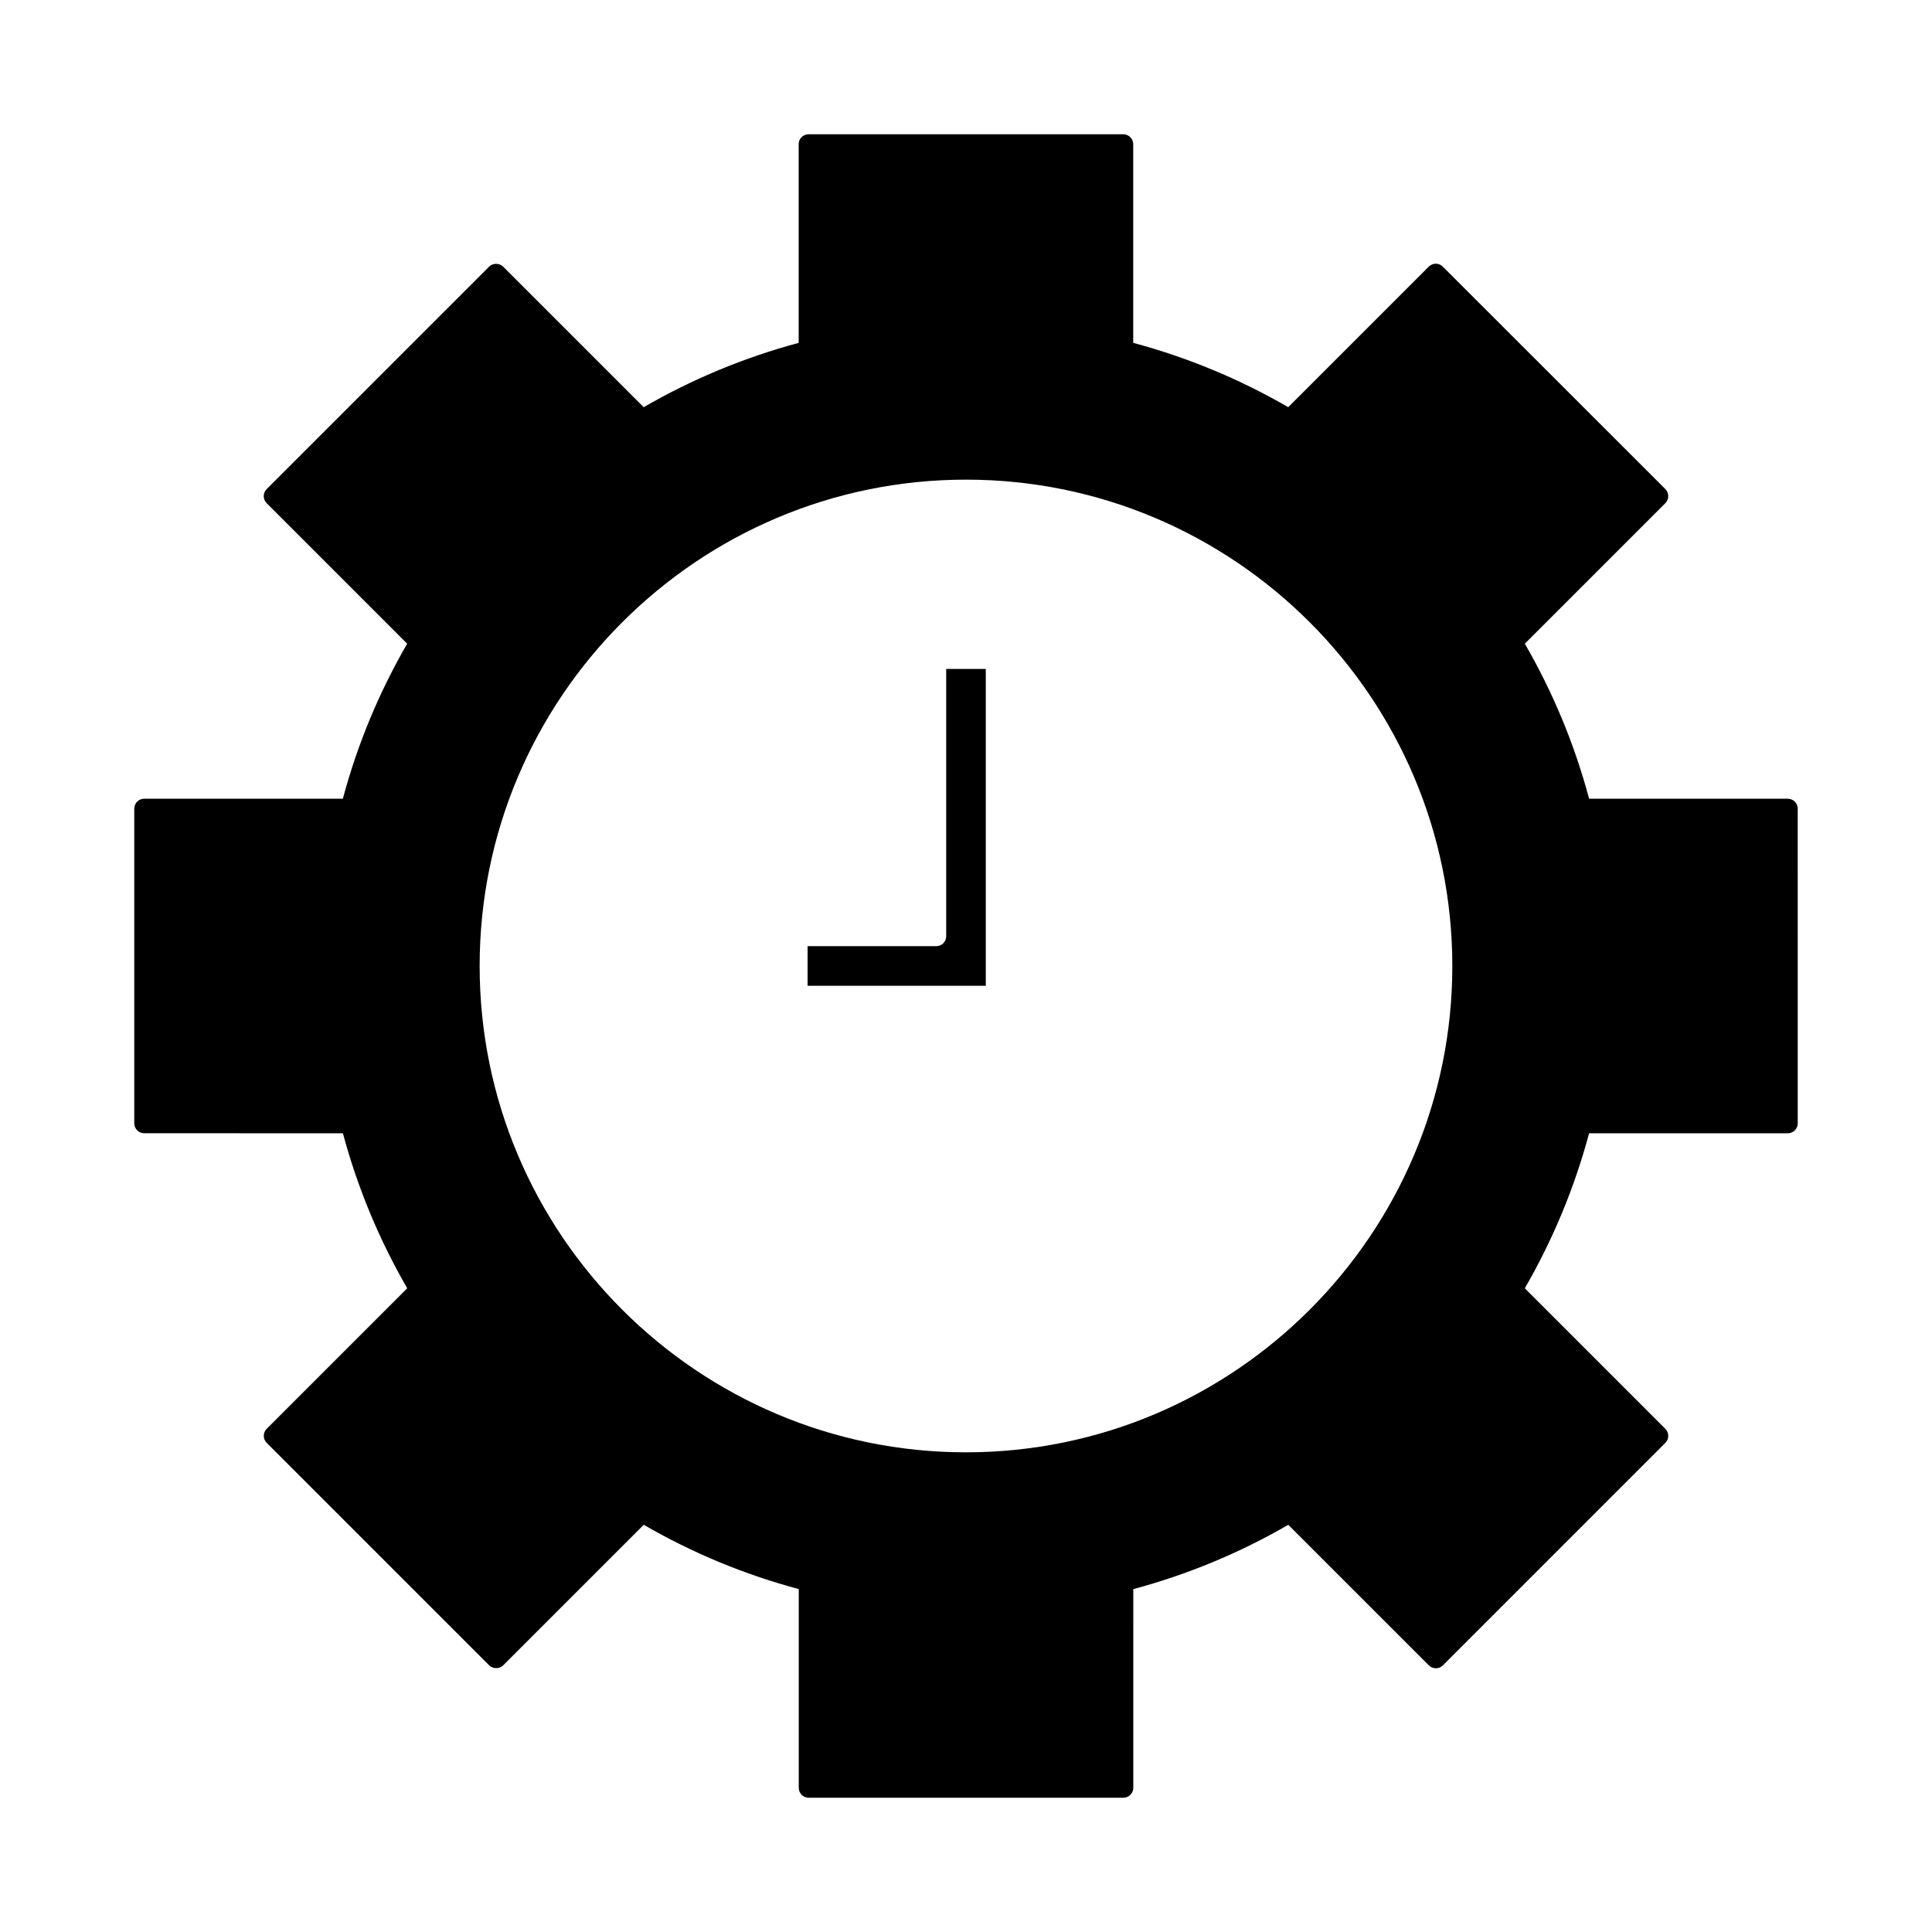 <?xml version="1.0" encoding="UTF-8"?>
<!-- Uploaded to: ICON Repo, www.svgrepo.com, Generator: ICON Repo Mixer Tools -->
<svg fill="#000000" width="800px" height="800px" version="1.1" viewBox="144 144 512 512" xmlns="http://www.w3.org/2000/svg">
 <g>
  <path d="m394.75 392.12c0 1.449-1.176 2.625-2.625 2.625h-34.109v10.496h47.23v-83.969h-10.496z"/>
  <path d="m617.79 355.67h-52.66c-3.848-14.375-9.566-28.184-17.039-41.086l37.25-37.25c0.5-0.492 0.766-1.16 0.766-1.859 0-0.699-0.277-1.363-0.766-1.859l-58.984-58.961c-1.023-1.023-2.688-1.023-3.711 0l-37.25 37.25c-12.906-7.461-26.703-13.188-41.082-17.047v-52.652c0-1.449-1.18-2.625-2.625-2.625h-83.41c-1.449 0-2.625 1.176-2.625 2.625v52.66c-14.363 3.852-28.16 9.578-41.07 17.047l-37.25-37.25c-0.988-0.988-2.731-0.988-3.711 0l-58.965 58.961c-1.023 1.023-1.023 2.688 0 3.711l37.246 37.25c-7.469 12.906-13.195 26.711-17.047 41.086h-52.652c-1.449 0-2.625 1.176-2.625 2.625v83.395c0 1.441 1.176 2.625 2.625 2.625l52.668 0.02c3.848 14.348 9.574 28.145 17.047 41.07l-37.25 37.25c-1.023 1.023-1.023 2.688 0 3.711l58.965 58.965c0.988 0.988 2.731 0.988 3.711 0l37.25-37.25c12.898 7.473 26.695 13.195 41.082 17.039v52.672c0 1.441 1.176 2.625 2.625 2.625h83.406c1.449 0 2.625-1.18 2.625-2.625l-0.004-52.664c14.352-3.84 28.148-9.562 41.078-17.039l37.254 37.254c1.02 1.02 2.691 1.02 3.711 0l58.961-58.973c1.023-1.023 1.023-2.688 0-3.711l-37.25-37.25c7.461-12.906 13.195-26.711 17.039-41.082h52.668c1.441 0 2.625-1.18 2.625-2.625l-0.004-83.406c0-1.449-1.18-2.625-2.621-2.625zm-217.79 173.21c-71.07 0-128.89-57.816-128.89-128.89 0-71.066 57.816-128.88 128.89-128.88 71.066 0 128.88 57.816 128.88 128.89 0 71.066-57.816 128.88-128.88 128.88z"/>
 </g>
</svg>